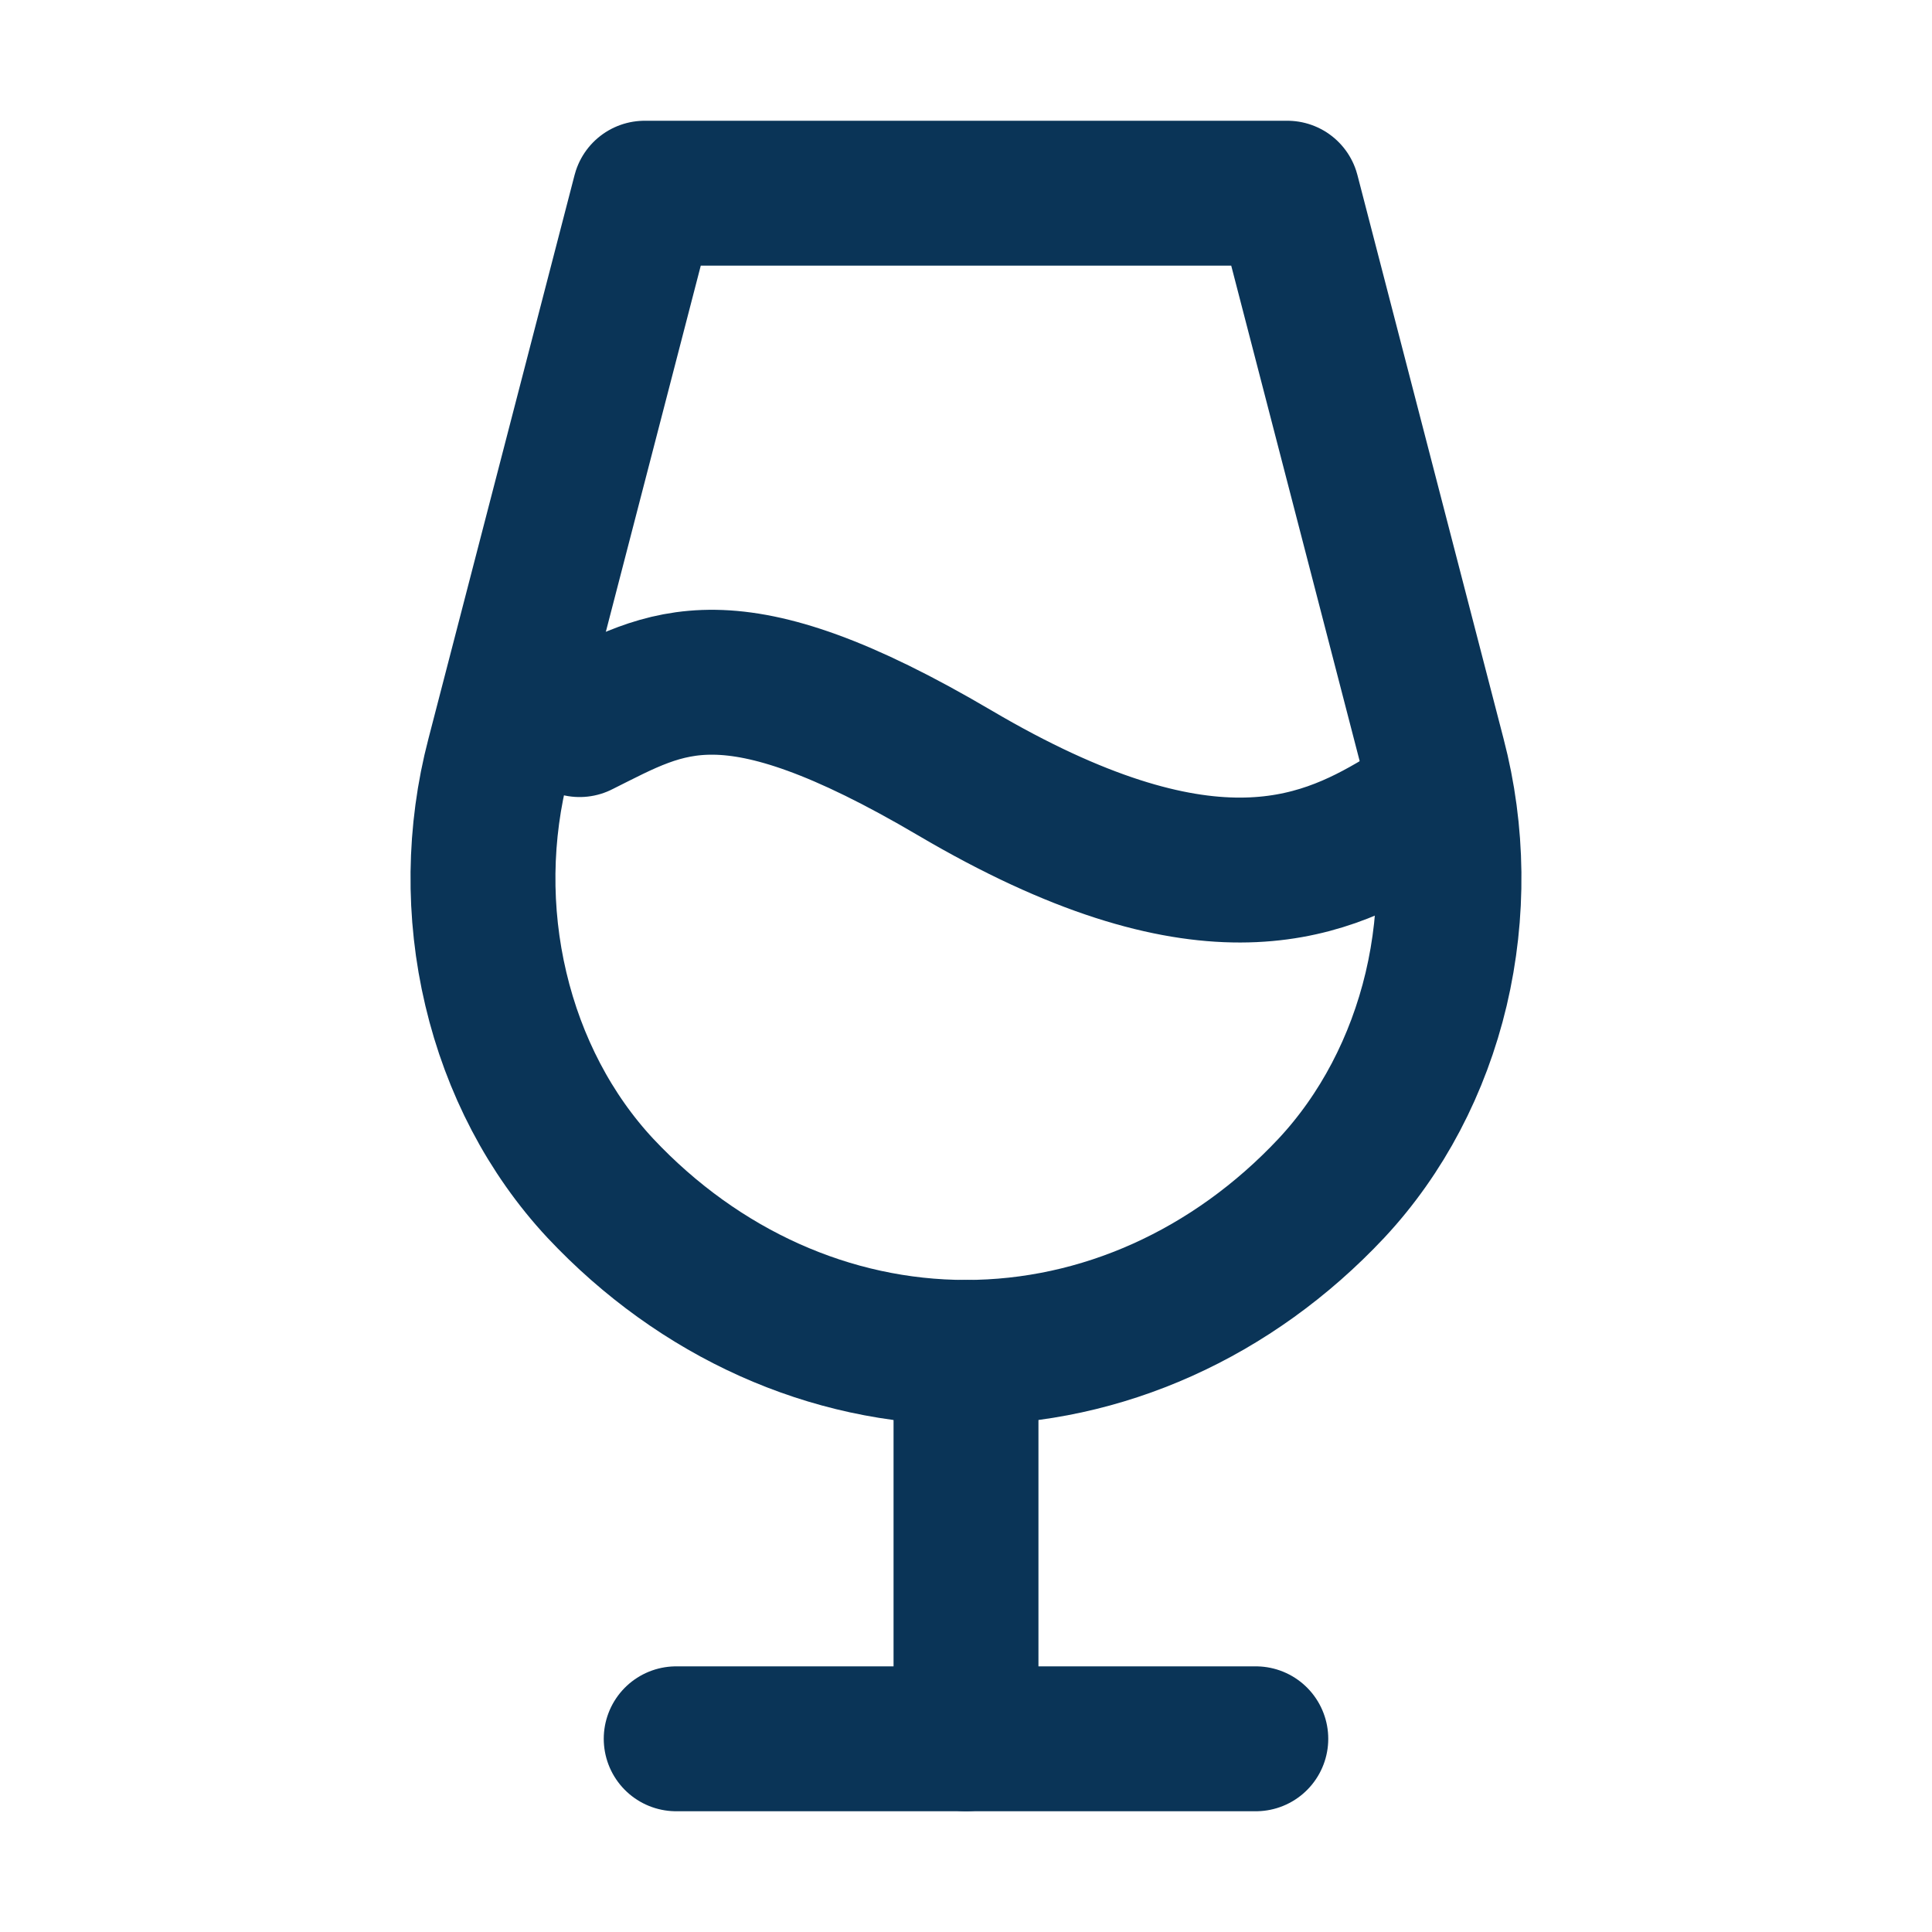 <?xml version="1.0" encoding="UTF-8"?>
<svg xmlns="http://www.w3.org/2000/svg" width="20" height="20" viewBox="0 0 20 20" fill="none">
  <g clip-path="url(#clip0_1818_93976)">
    <path d="M10 14V18" stroke="#0A3457" stroke-width="1.5" stroke-linecap="round" stroke-linejoin="round"></path>
    <path d="M7 18H13" stroke="#0A3457" stroke-width="1.5" stroke-linecap="round" stroke-linejoin="round"></path>
    <path d="M6.674 2H13.326L14.839 7.836C15.044 8.619 15.053 9.45 14.867 10.239C14.68 11.027 14.305 11.741 13.782 12.301C12.757 13.393 11.404 14 9.999 14C8.594 14 7.241 13.393 6.215 12.301C5.693 11.741 5.319 11.026 5.133 10.238C4.946 9.45 4.956 8.618 5.161 7.836L6.674 2Z" stroke="#0A3457" stroke-width="1.5" stroke-linecap="round" stroke-linejoin="round"></path>
    <path d="M6 7.501C6.905 7.05 7.532 6.617 9.882 8C12.452 9.514 13.658 9.004 14.5 8.5" stroke="#0A3457" stroke-width="1.5" stroke-linecap="round" stroke-linejoin="round"></path>
  </g>
  <defs>
    <clipPath id="clip0_1818_93976">
      <rect width="20" height="20" fill="white"></rect>
    </clipPath>
  </defs>
</svg>
